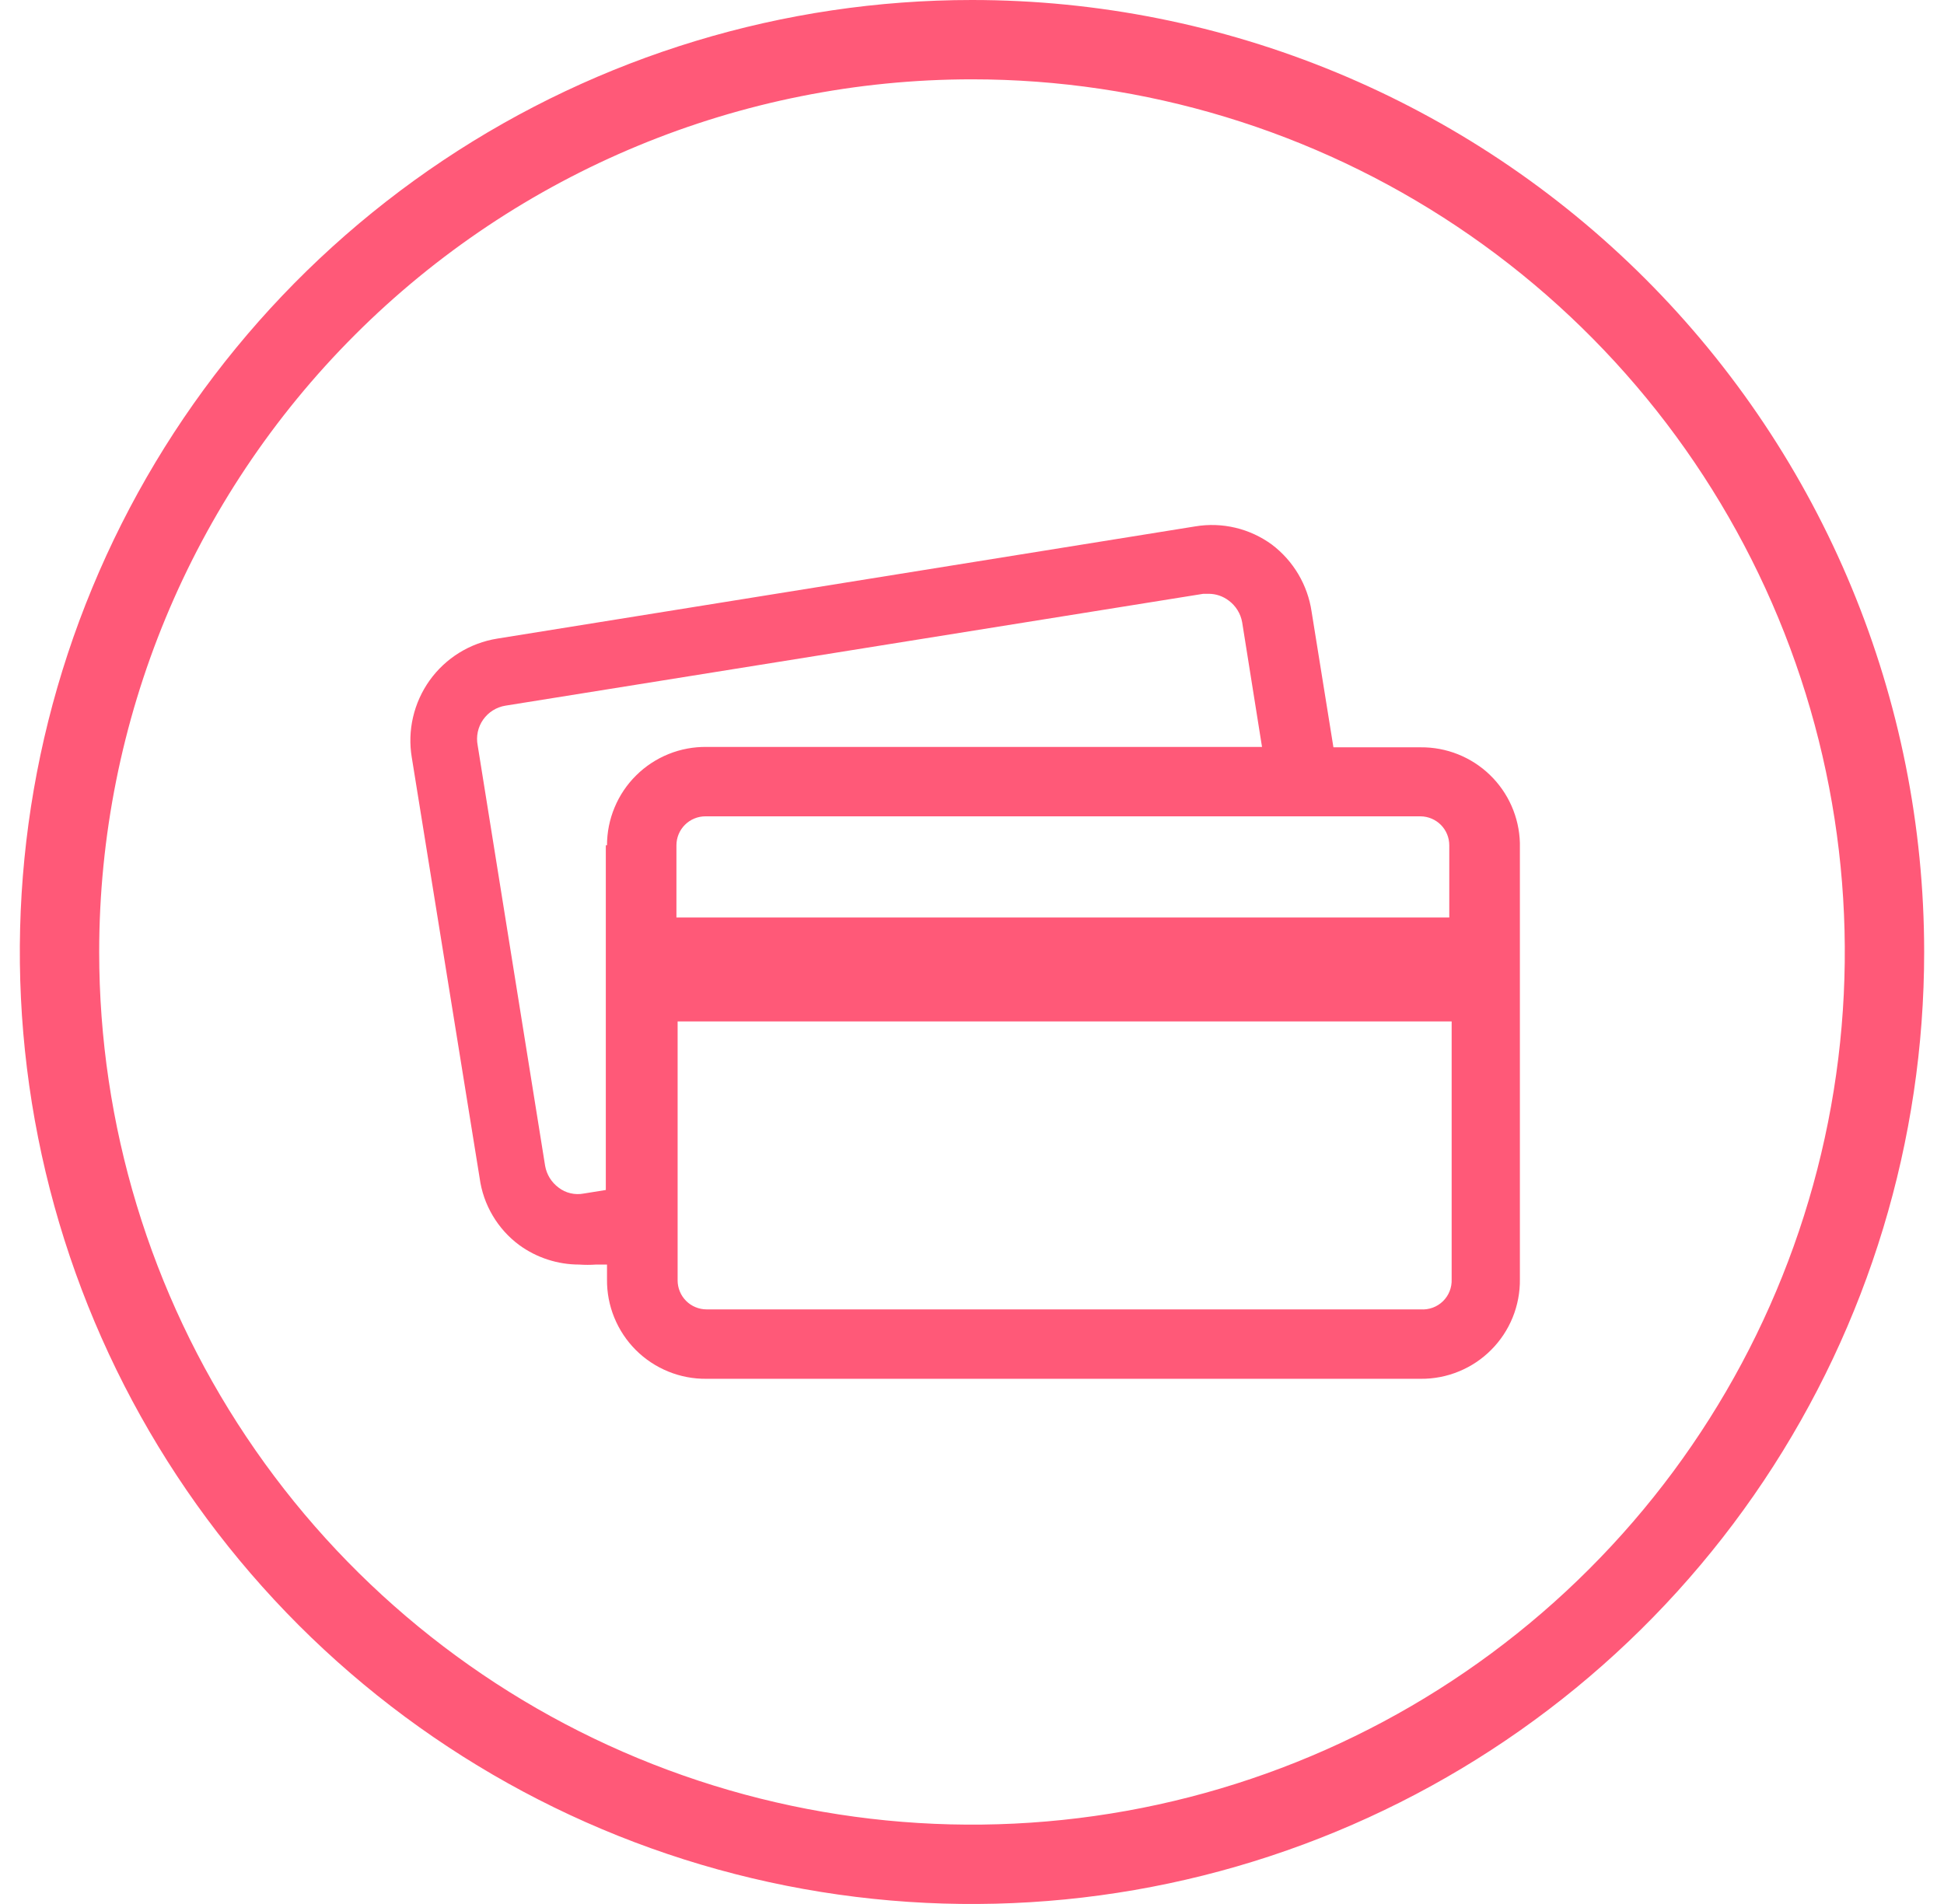 <svg width="49" height="48" viewBox="0 0 49 48" fill="none" xmlns="http://www.w3.org/2000/svg">
<path d="M24.5 2C28.851 2 33.105 3.29 36.723 5.708C40.34 8.125 43.16 11.561 44.825 15.581C46.49 19.601 46.926 24.024 46.077 28.292C45.228 32.56 43.133 36.48 40.056 39.556C36.98 42.633 33.06 44.728 28.792 45.577C24.524 46.426 20.101 45.99 16.081 44.325C12.061 42.66 8.625 39.84 6.208 36.222C3.79 32.605 2.5 28.351 2.5 24C2.5 18.165 4.818 12.569 8.944 8.444C13.069 4.318 18.665 2 24.5 2V2ZM24.5 0C19.753 0 15.113 1.408 11.166 4.045C7.22 6.682 4.143 10.43 2.327 14.816C0.51 19.201 0.035 24.027 0.961 28.682C1.887 33.338 4.173 37.614 7.529 40.971C10.886 44.327 15.162 46.613 19.818 47.539C24.473 48.465 29.299 47.99 33.684 46.173C38.07 44.357 41.818 41.281 44.455 37.334C47.092 33.387 48.5 28.747 48.5 24C48.5 17.635 45.971 11.53 41.471 7.029C36.97 2.529 30.865 0 24.5 0Z" fill="#FF5978"/>
<path d="M35.81 18.84H33.61L33.06 15.42C32.961 14.748 32.602 14.141 32.06 13.73C31.785 13.529 31.473 13.384 31.141 13.305C30.81 13.226 30.466 13.214 30.13 13.27L12.53 16.1C12.191 16.155 11.867 16.276 11.575 16.456C11.283 16.637 11.03 16.873 10.83 17.152C10.631 17.431 10.488 17.747 10.411 18.081C10.333 18.415 10.323 18.762 10.38 19.1L12.09 29.7C12.135 30.034 12.247 30.356 12.419 30.646C12.591 30.937 12.819 31.19 13.09 31.39C13.529 31.709 14.058 31.88 14.6 31.88C14.74 31.89 14.88 31.89 15.02 31.88H15.3V32.25C15.296 32.581 15.358 32.909 15.483 33.215C15.608 33.522 15.792 33.8 16.026 34.034C16.26 34.268 16.538 34.452 16.845 34.577C17.151 34.702 17.479 34.764 17.81 34.76H35.81C36.14 34.763 36.467 34.7 36.772 34.574C37.078 34.449 37.355 34.264 37.587 34.03C37.82 33.797 38.004 33.519 38.128 33.213C38.252 32.907 38.314 32.58 38.31 32.25V21.25C38.292 20.601 38.02 19.985 37.552 19.534C37.085 19.084 36.459 18.834 35.81 18.84V18.84ZM35.81 20.58C36.002 20.583 36.185 20.661 36.32 20.797C36.455 20.934 36.53 21.118 36.53 21.31V23.13H17.05V21.31C17.05 21.116 17.127 20.931 17.264 20.794C17.401 20.657 17.587 20.58 17.78 20.58H35.81ZM15.27 21.31V30L14.71 30.09C14.6 30.111 14.488 30.108 14.379 30.082C14.27 30.057 14.168 30.008 14.08 29.94C13.9 29.807 13.778 29.61 13.74 29.39L12.04 18.79C12.018 18.678 12.02 18.563 12.043 18.452C12.067 18.34 12.113 18.235 12.178 18.142C12.244 18.049 12.327 17.969 12.424 17.909C12.52 17.849 12.628 17.808 12.74 17.79L30.33 14.97H30.47C30.651 14.971 30.826 15.031 30.97 15.14C31.15 15.273 31.272 15.47 31.31 15.69L31.81 18.83H17.81C17.482 18.826 17.156 18.887 16.852 19.01C16.547 19.133 16.27 19.315 16.037 19.546C15.803 19.776 15.618 20.051 15.492 20.354C15.365 20.657 15.3 20.982 15.3 21.31H15.27ZM35.81 33.01H17.81C17.714 33.01 17.619 32.991 17.531 32.954C17.442 32.918 17.362 32.864 17.294 32.796C17.226 32.728 17.172 32.648 17.136 32.559C17.099 32.471 17.08 32.376 17.08 32.28V25.75H36.59V32.25C36.594 32.353 36.577 32.455 36.539 32.551C36.502 32.646 36.444 32.733 36.37 32.805C36.297 32.876 36.209 32.932 36.112 32.967C36.016 33.002 35.913 33.017 35.81 33.01V33.01Z" fill="#FF5978"/>
</svg>
